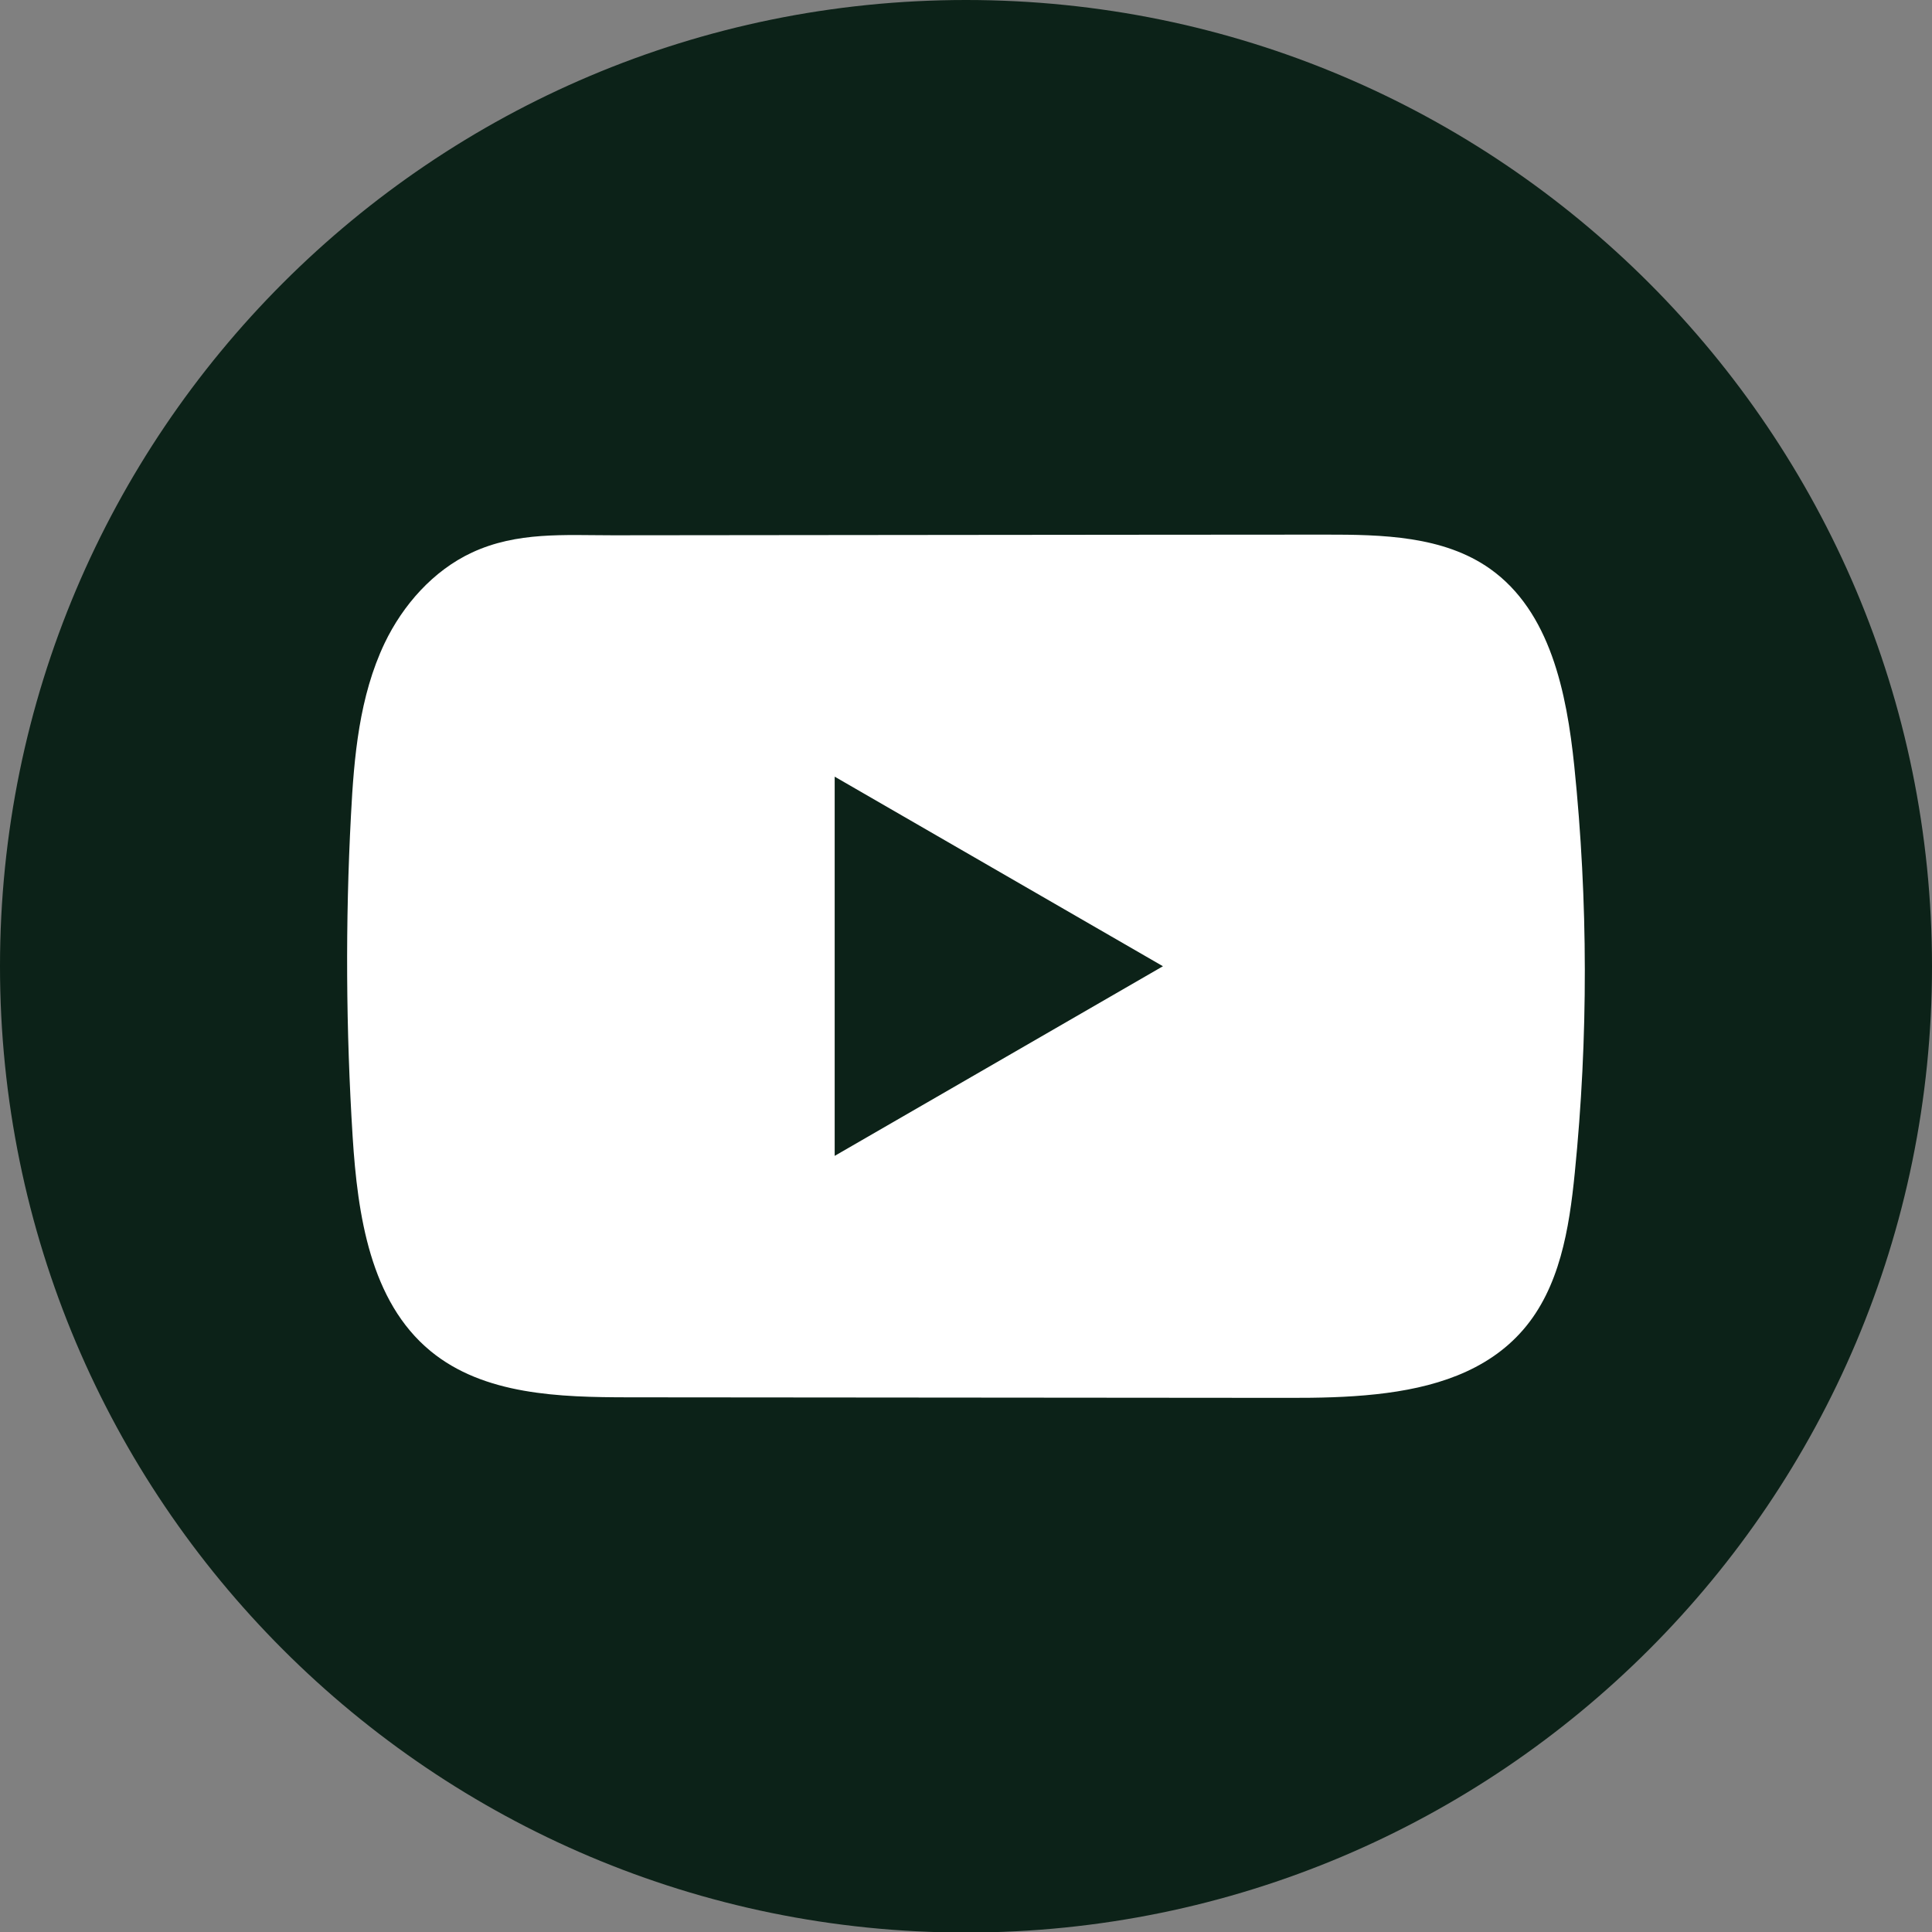 <svg width="32" height="32" viewBox="0 0 32 32" fill="none" xmlns="http://www.w3.org/2000/svg">
<rect x="0" y="0" width="32" height="32" fill="#808080" stroke="none"/>
<path d="M32 16.005C32 7.166 24.837 0 16 0C7.163 0 0 7.166 0 16.005C0 24.844 7.163 32.009 16 32.009C24.837 32.009 32 24.844 32 16.005Z" fill="#0C2218"/>
<path d="M26.075 12.688C25.949 11.472 25.678 10.129 24.681 9.422C23.909 8.875 22.893 8.854 21.945 8.855C19.942 8.855 17.937 8.859 15.934 8.86C14.007 8.862 12.08 8.863 10.153 8.866C9.348 8.866 8.565 8.804 7.817 9.152C7.175 9.451 6.673 10.021 6.37 10.654C5.951 11.534 5.863 12.532 5.813 13.506C5.719 15.279 5.73 17.057 5.841 18.83C5.923 20.123 6.131 21.553 7.13 22.377C8.016 23.107 9.267 23.143 10.416 23.144C14.063 23.147 17.711 23.151 21.36 23.153C21.827 23.154 22.315 23.145 22.792 23.093C23.73 22.992 24.623 22.723 25.226 22.028C25.834 21.328 25.991 20.353 26.083 19.429C26.308 17.189 26.305 14.927 26.075 12.688ZM13.825 19.145V12.864L19.262 16.004L13.825 19.145Z" fill="white"/>
</svg>
